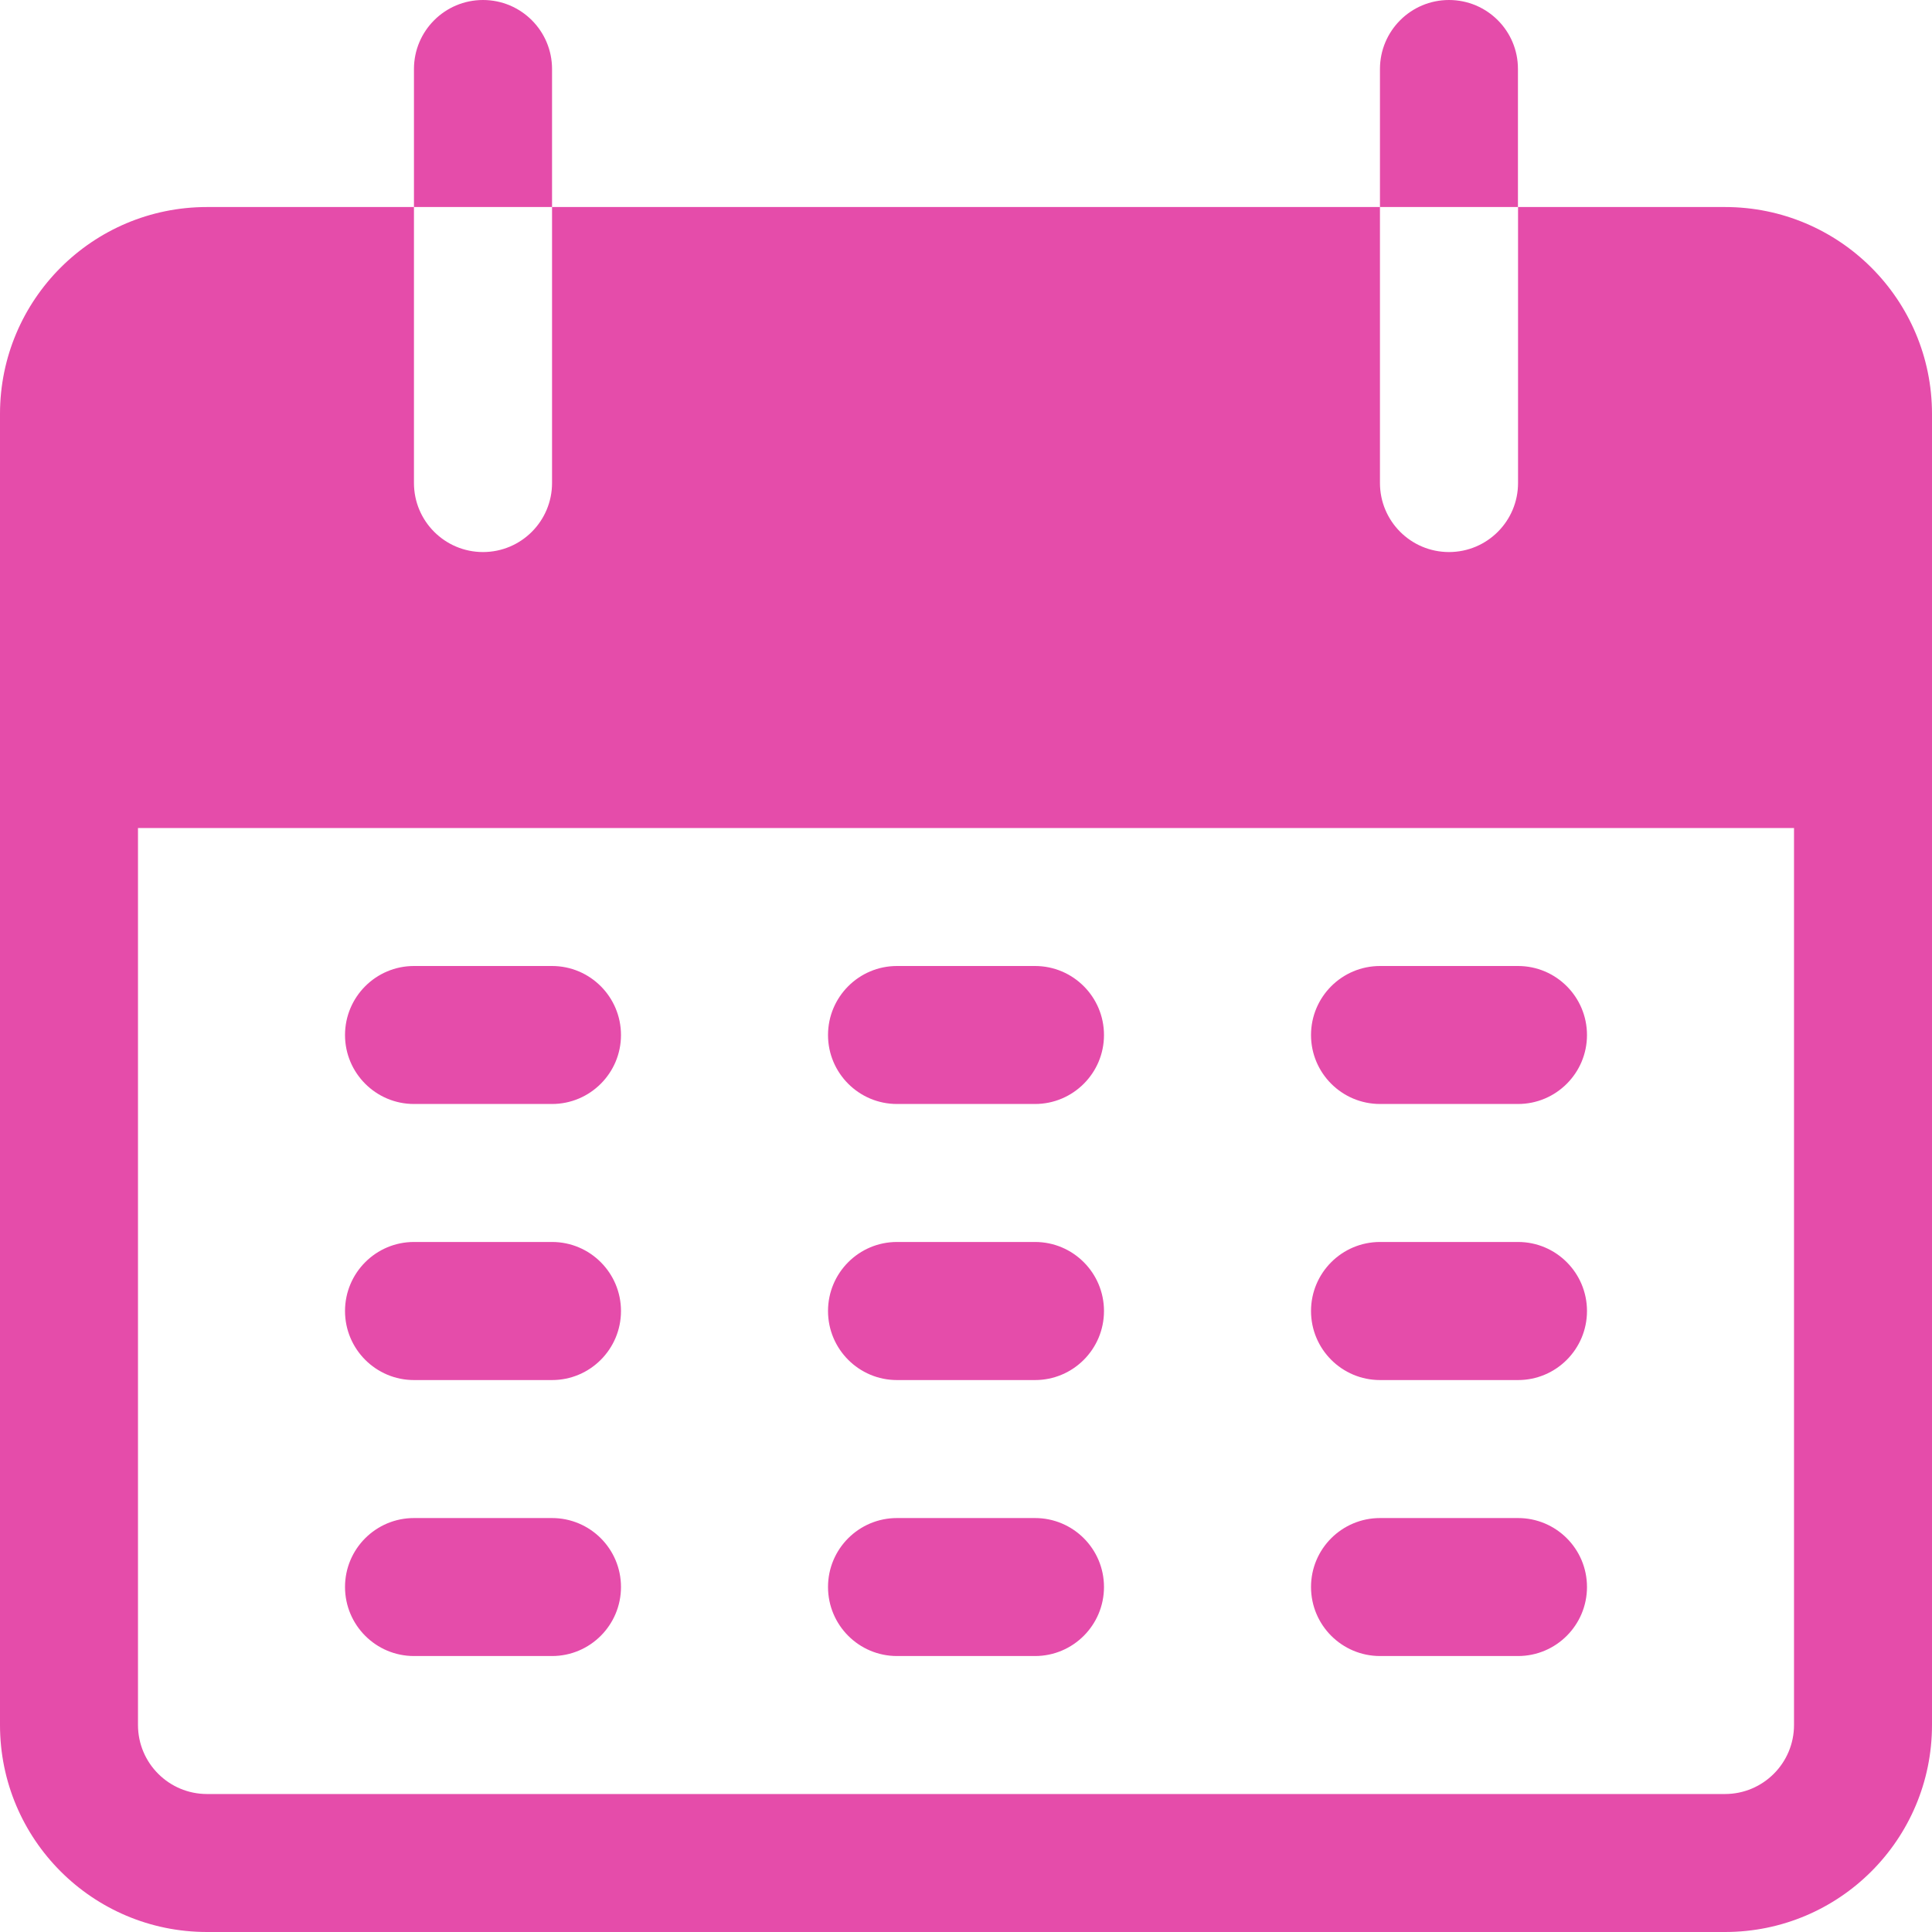 <?xml version="1.0" encoding="UTF-8"?> <svg xmlns="http://www.w3.org/2000/svg" width="19" height="19" viewBox="0 0 19 19" fill="none"> <g clip-path="url(#clip0)"> <path d="M4.75 0C4.375 0 4.071 0.304 4.071 0.679V2.036H5.429V0.679C5.429 0.304 5.125 0 4.75 0Z" fill="#E54CAA"></path> <path d="M14.25 0C13.875 0 13.571 0.304 13.571 0.679V2.036H14.928V0.679C14.929 0.304 14.625 0 14.25 0Z" fill="#E54CAA"></path> <path d="M16.964 2.036H14.929V4.75C14.929 5.125 14.625 5.429 14.25 5.429C13.875 5.429 13.571 5.125 13.571 4.75V2.036H5.429V4.75C5.429 5.125 5.125 5.429 4.75 5.429C4.375 5.429 4.071 5.125 4.071 4.75V2.036H2.036C0.911 2.036 0 2.947 0 4.071V16.964C0 18.089 0.911 19 2.036 19H16.964C18.089 19 19 18.089 19 16.964V4.071C19 2.947 18.089 2.036 16.964 2.036ZM17.643 16.964C17.643 17.339 17.339 17.643 16.964 17.643H2.036C1.661 17.643 1.357 17.339 1.357 16.964V8.143H17.643V16.964Z" fill="#E54CAA"></path> <path d="M5.429 9.5H4.071C3.697 9.5 3.393 9.804 3.393 10.179C3.393 10.553 3.697 10.857 4.071 10.857H5.429C5.803 10.857 6.107 10.553 6.107 10.179C6.107 9.804 5.803 9.5 5.429 9.5Z" fill="#E54CAA"></path> <path d="M10.179 9.5H8.821C8.447 9.5 8.143 9.804 8.143 10.179C8.143 10.553 8.447 10.857 8.821 10.857H10.179C10.553 10.857 10.857 10.553 10.857 10.179C10.857 9.804 10.553 9.5 10.179 9.5Z" fill="#E54CAA"></path> <path d="M14.929 9.5H13.572C13.197 9.5 12.893 9.804 12.893 10.179C12.893 10.553 13.197 10.857 13.572 10.857H14.929C15.303 10.857 15.607 10.553 15.607 10.179C15.607 9.804 15.303 9.5 14.929 9.5Z" fill="#E54CAA"></path> <path d="M5.429 12.214H4.071C3.697 12.214 3.393 12.518 3.393 12.893C3.393 13.268 3.697 13.572 4.071 13.572H5.429C5.803 13.572 6.107 13.268 6.107 12.893C6.107 12.518 5.803 12.214 5.429 12.214Z" fill="#E54CAA"></path> <path d="M10.179 12.214H8.821C8.447 12.214 8.143 12.518 8.143 12.893C8.143 13.268 8.447 13.572 8.821 13.572H10.179C10.553 13.572 10.857 13.268 10.857 12.893C10.857 12.518 10.553 12.214 10.179 12.214Z" fill="#E54CAA"></path> <path d="M14.929 12.214H13.572C13.197 12.214 12.893 12.518 12.893 12.893C12.893 13.268 13.197 13.572 13.572 13.572H14.929C15.303 13.572 15.607 13.268 15.607 12.893C15.607 12.518 15.303 12.214 14.929 12.214Z" fill="#E54CAA"></path> <path d="M5.429 14.929H4.071C3.697 14.929 3.393 15.232 3.393 15.607C3.393 15.982 3.697 16.286 4.071 16.286H5.429C5.803 16.286 6.107 15.982 6.107 15.607C6.107 15.232 5.803 14.929 5.429 14.929Z" fill="#E54CAA"></path> <path d="M10.179 14.929H8.821C8.447 14.929 8.143 15.232 8.143 15.607C8.143 15.982 8.447 16.286 8.821 16.286H10.179C10.553 16.286 10.857 15.982 10.857 15.607C10.857 15.232 10.553 14.929 10.179 14.929Z" fill="#E54CAA"></path> <path d="M14.929 14.929H13.572C13.197 14.929 12.893 15.232 12.893 15.607C12.893 15.982 13.197 16.286 13.572 16.286H14.929C15.303 16.286 15.607 15.982 15.607 15.607C15.607 15.232 15.303 14.929 14.929 14.929Z" fill="#E54CAA"></path> </g> <defs> <clipPath id="clip0"> <rect width="19" height="19" fill="white"></rect> </clipPath> </defs> </svg> 
